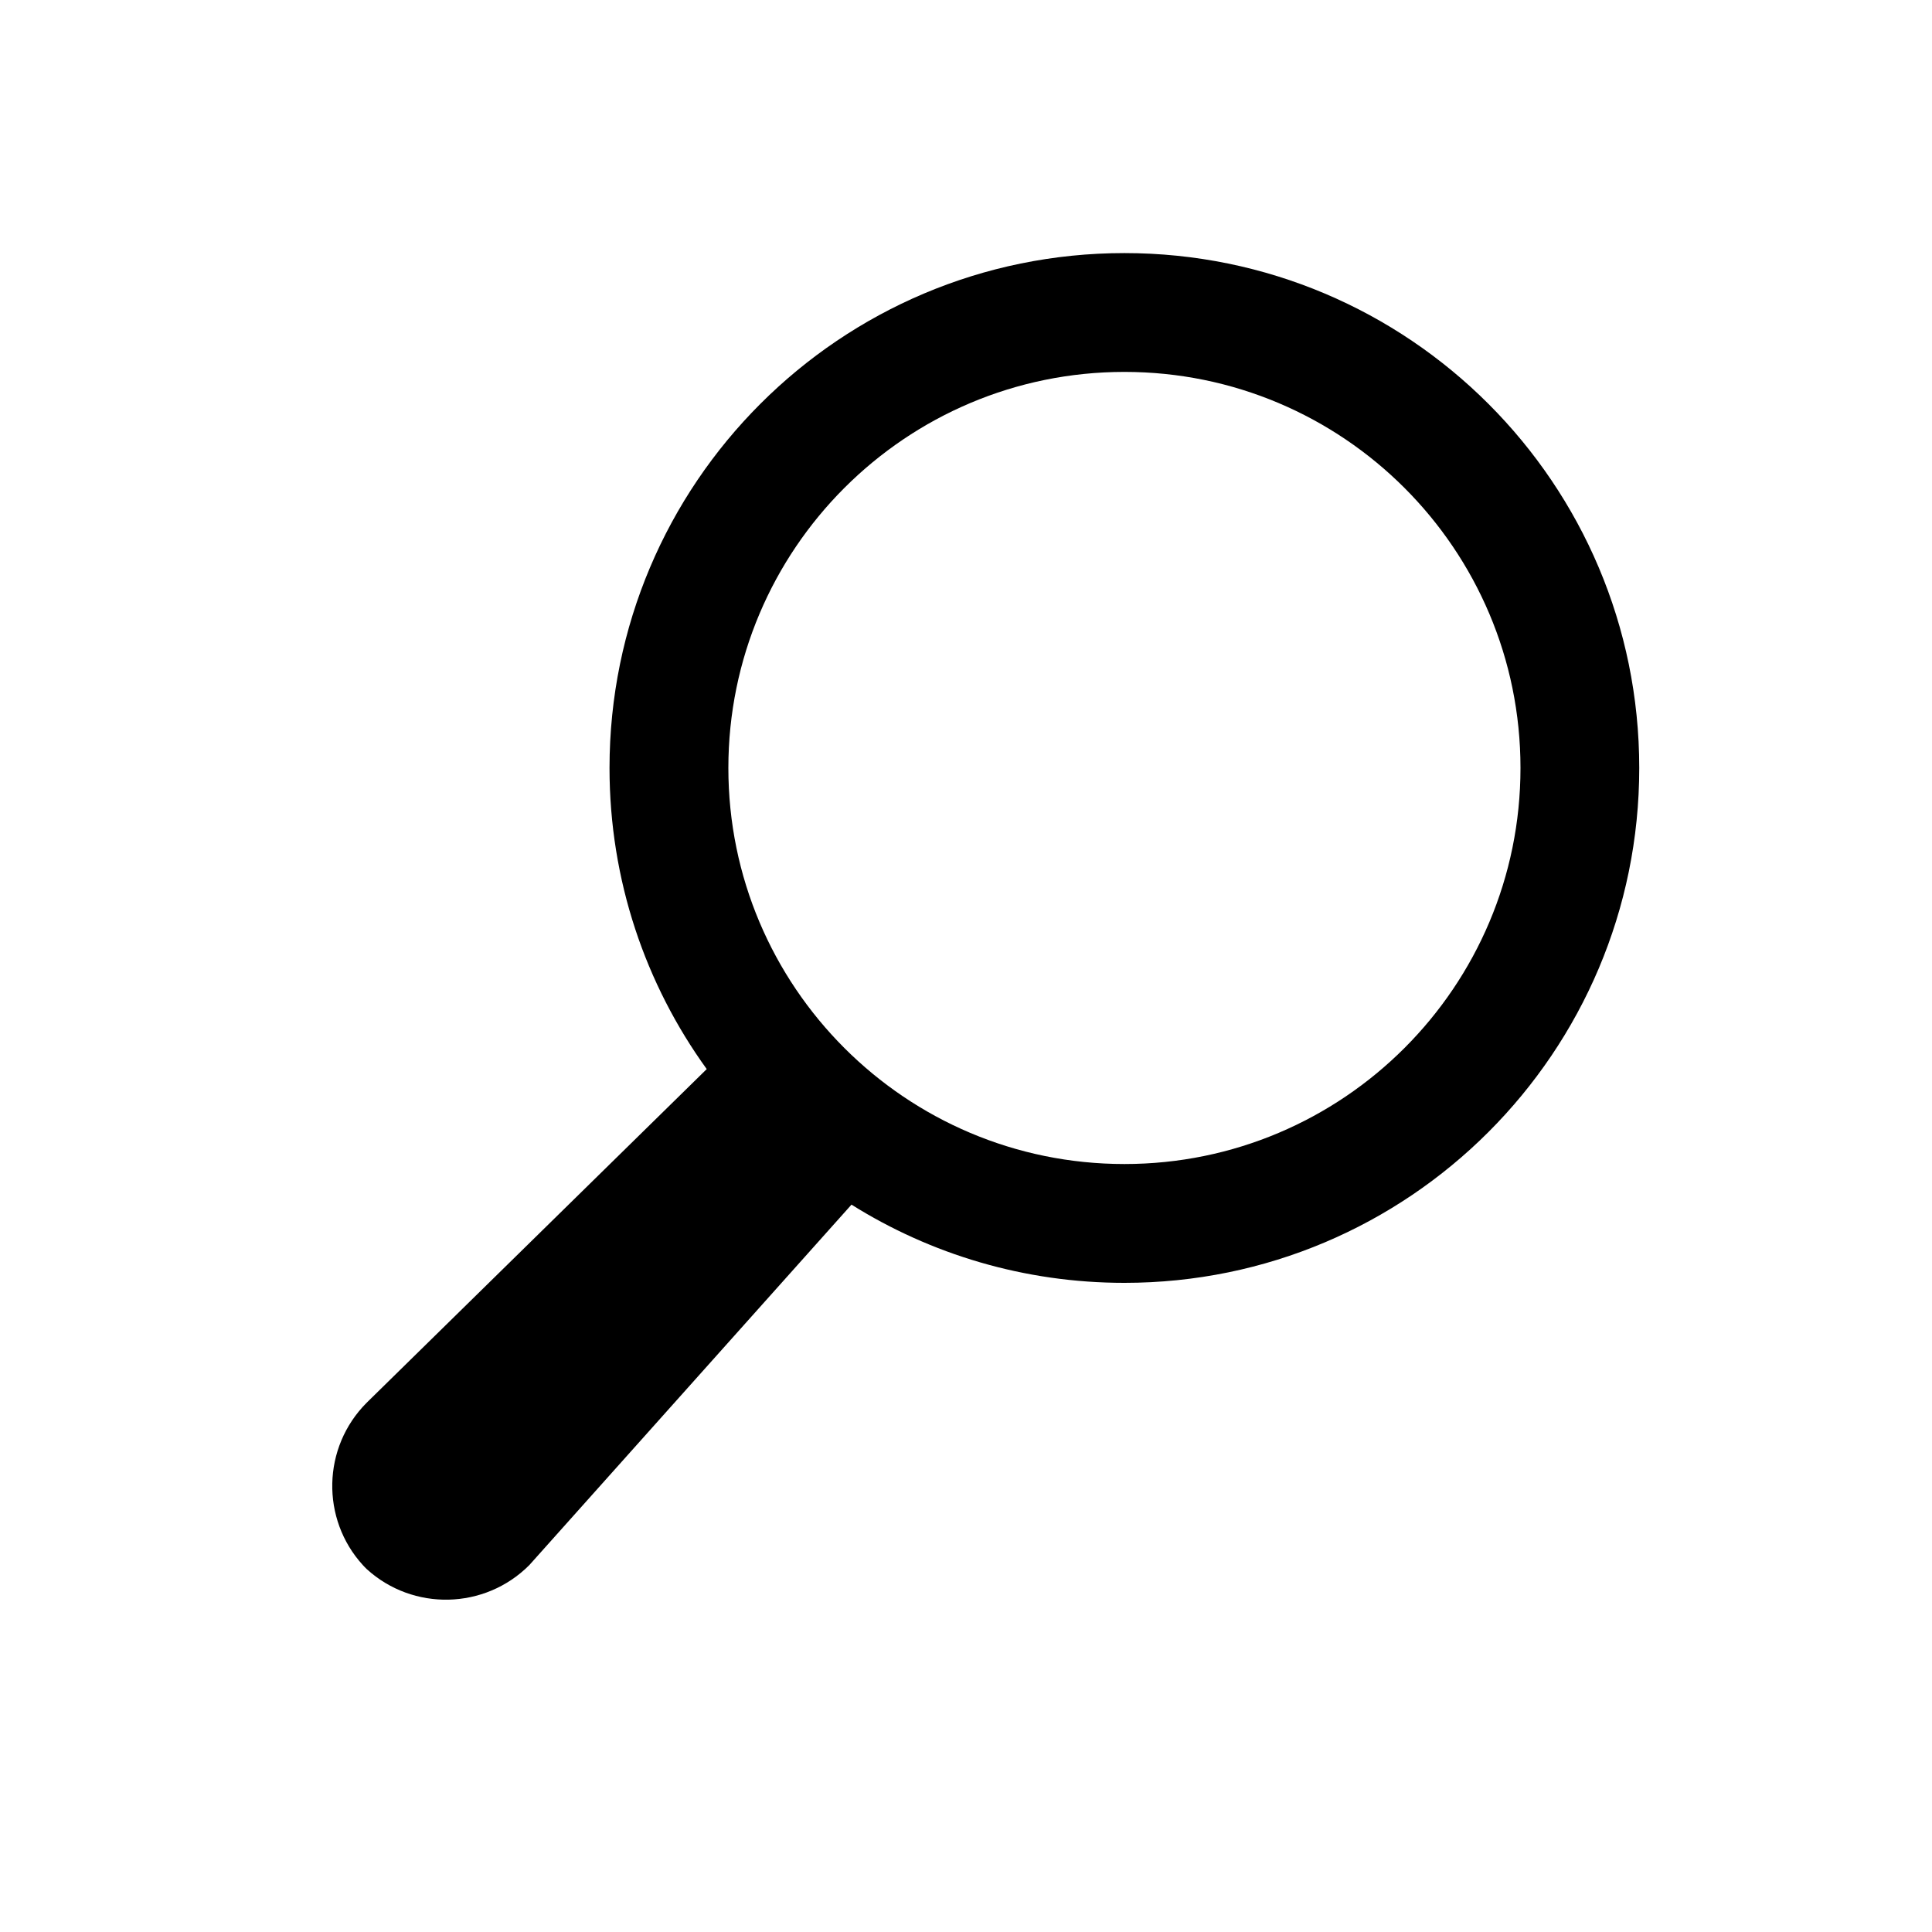 <?xml version="1.0" encoding="UTF-8"?>
<!-- Uploaded to: SVG Repo, www.svgrepo.com, Generator: SVG Repo Mixer Tools -->
<svg fill="#000000" width="800px" height="800px" version="1.1" viewBox="144 144 512 512" xmlns="http://www.w3.org/2000/svg">
 <path d="m331.29 427.32c-16.211-22.441-25.762-50.008-25.762-79.801 0-75.359 61.094-136.45 136.45-136.45s136.44 61.09 136.44 136.45c0 75.344-61.082 136.45-136.44 136.45-26.562 0-51.355-7.594-72.324-20.727l-85.383 95.531c-11.82 11.84-30.828 12.215-43.078 1.059l-0.516-0.516-0.512-0.543c-11.156-12.219-10.801-31.227 1.027-43.055zm5.734-79.801c0-57.965 46.996-104.96 104.96-104.96 57.965 0 104.96 46.996 104.96 104.96 0 57.965-46.996 104.96-104.96 104.96-57.965 0-104.96-46.996-104.96-104.96z" fill-rule="evenodd"/>
</svg>